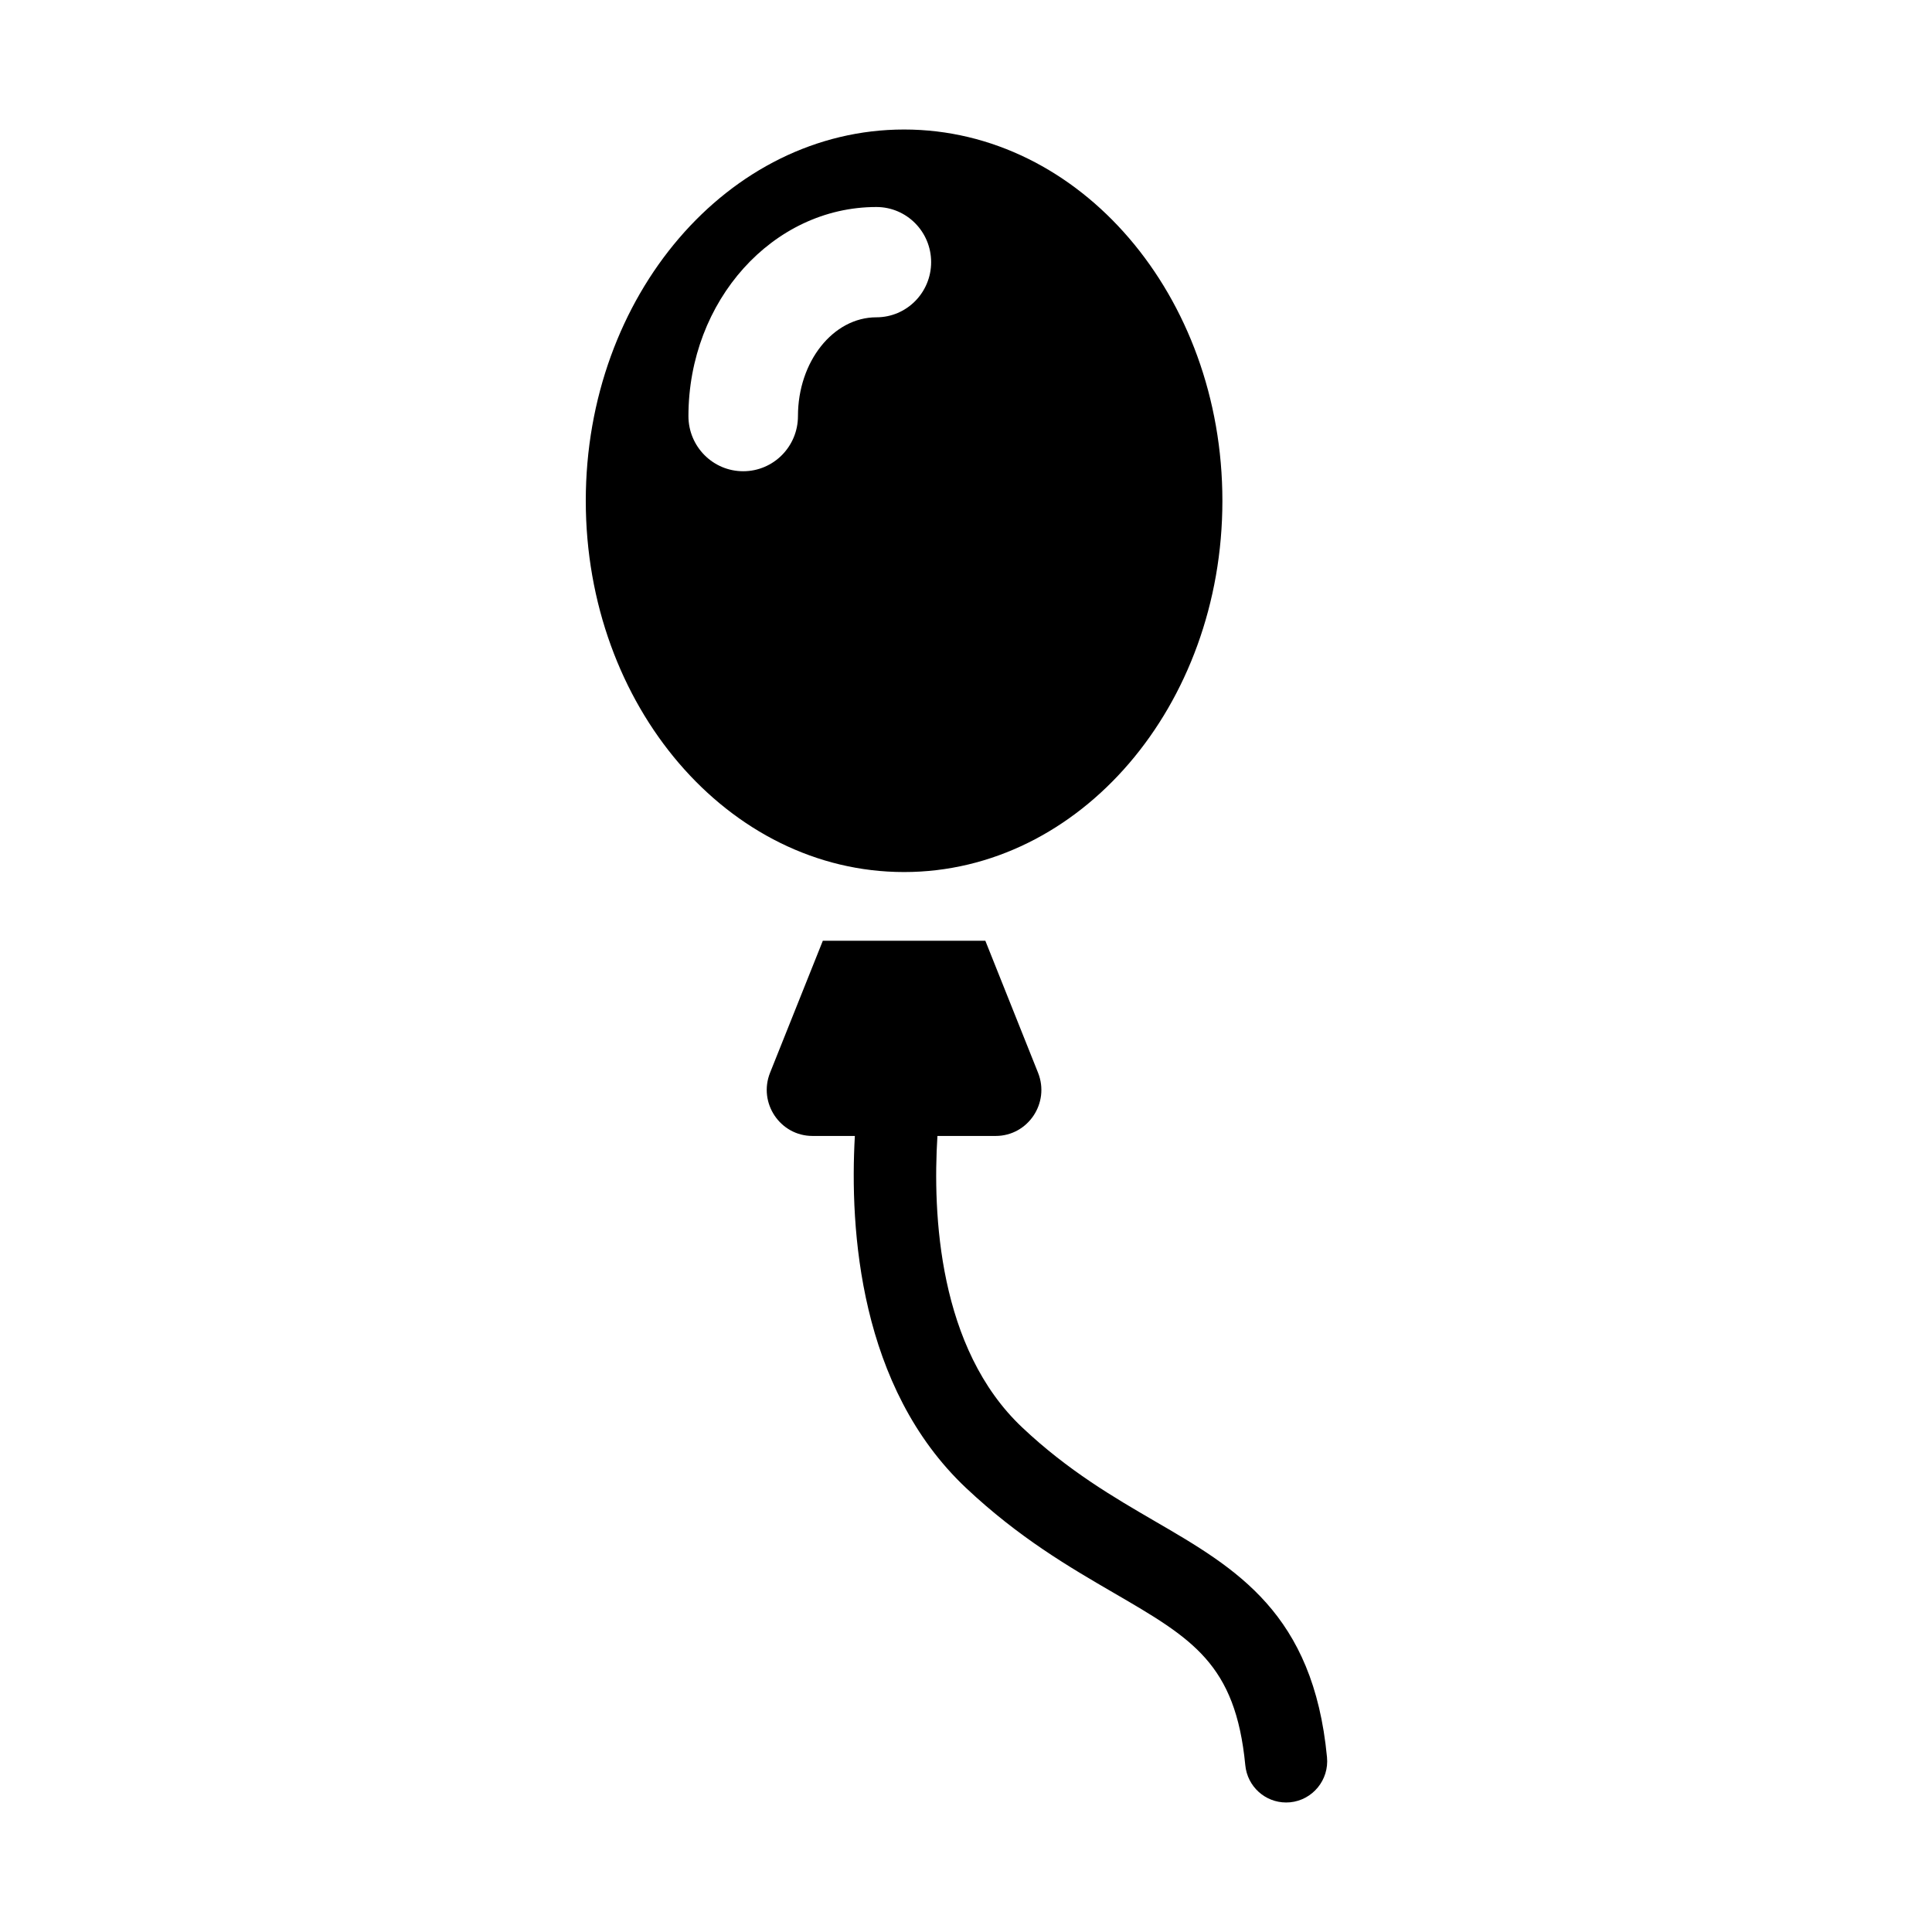 <?xml version="1.0" encoding="UTF-8"?>
<!-- Uploaded to: SVG Repo, www.svgrepo.com, Generator: SVG Repo Mixer Tools -->
<svg fill="#000000" width="800px" height="800px" version="1.1" viewBox="144 144 512 512" xmlns="http://www.w3.org/2000/svg">
 <path d="m450.1 547.16c21.562 12.527 41.926 24.367 45.566 62.5 0.594 6.023-3.789 11.371-9.766 11.969-0.363 0.031-0.727 0.047-1.074 0.047-5.543 0-10.273-4.227-10.812-9.895-2.598-26.895-14.047-33.547-34.828-45.633-11.797-6.856-25.164-14.633-39.168-27.816-28.281-26.66-30.879-68.461-29.473-93.293h-11.219c-8.574 0-14.453-8.742-11.246-16.766l13.977-34.961h43.07l13.961 34.961c3.207 8.023-2.656 16.766-11.234 16.766h-15.426c-1.289 20.652 0.234 56.316 22.496 77.273 12.16 11.477 24.395 18.578 35.176 24.848zm-66.508-172.06c-46.582 0-84.344-44.039-84.355-98.383 0-54.344 37.773-98.395 84.355-98.395s84.355 44.051 84.355 98.395c0 54.328-37.773 98.383-84.355 98.383zm-7.344-176.24c-27.457 0-49.789 24.848-49.805 55.41 0 8.066 6.488 14.613 14.512 14.613 8.027 0 14.512-6.547 14.512-14.613 0-14.441 9.332-26.18 20.781-26.18 8.027 0 14.512-6.547 14.512-14.617 0-8.066-6.484-14.613-14.512-14.613z" fill-rule="evenodd"/>
</svg>